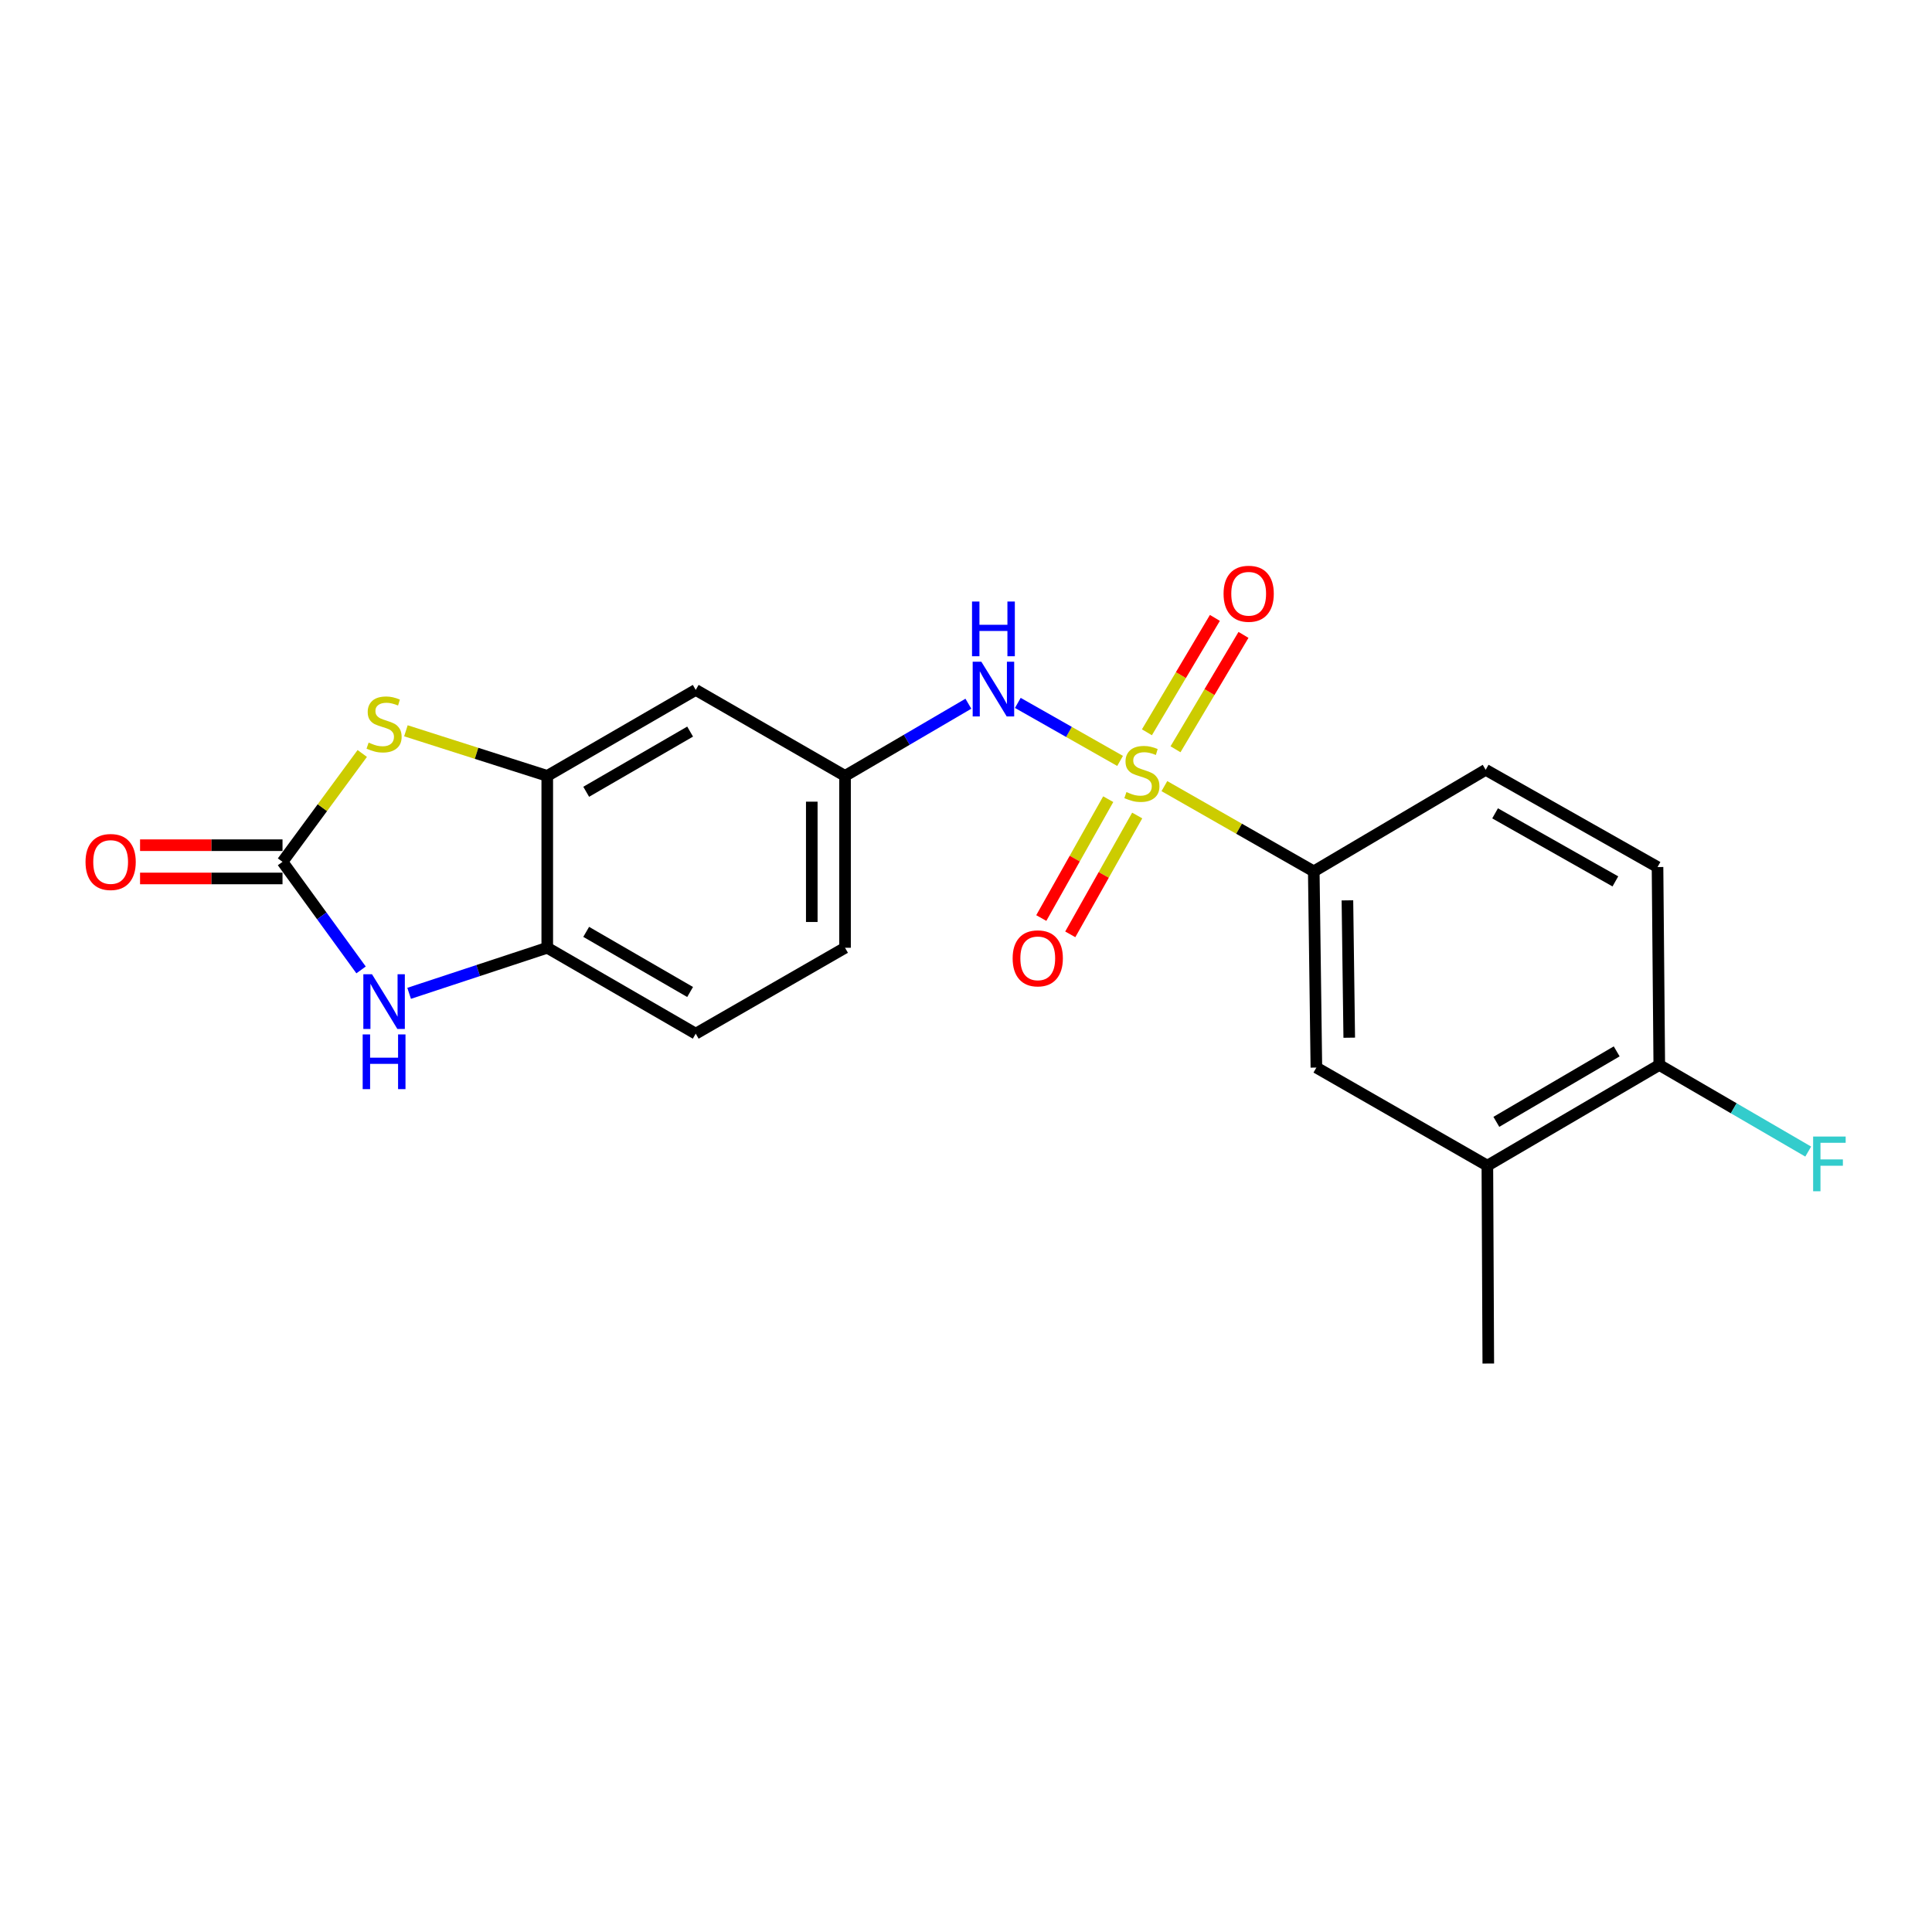 <?xml version='1.0' encoding='iso-8859-1'?>
<svg version='1.1' baseProfile='full'
              xmlns='http://www.w3.org/2000/svg'
                      xmlns:rdkit='http://www.rdkit.org/xml'
                      xmlns:xlink='http://www.w3.org/1999/xlink'
                  xml:space='preserve'
width='1000px' height='1000px' viewBox='0 0 1000 1000'>
<!-- END OF HEADER -->
<rect style='opacity:1.0;fill:#FFFFFF;stroke:none' width='1000' height='1000' x='0' y='0'> </rect>
<path class='bond-4' d='M 579.755,393.848 L 553.289,378.835' style='fill:none;fill-rule:evenodd;stroke:#CCCC00;stroke-width:6px;stroke-linecap:butt;stroke-linejoin:miter;stroke-opacity:1' />
<path class='bond-4' d='M 553.289,378.835 L 526.822,363.822' style='fill:none;fill-rule:evenodd;stroke:#0000FF;stroke-width:6px;stroke-linecap:butt;stroke-linejoin:miter;stroke-opacity:1' />
<path class='bond-5' d='M 602.684,406.895 L 641.345,428.956' style='fill:none;fill-rule:evenodd;stroke:#CCCC00;stroke-width:6px;stroke-linecap:butt;stroke-linejoin:miter;stroke-opacity:1' />
<path class='bond-5' d='M 641.345,428.956 L 680.006,451.017' style='fill:none;fill-rule:evenodd;stroke:#000000;stroke-width:6px;stroke-linecap:butt;stroke-linejoin:miter;stroke-opacity:1' />
<path class='bond-8' d='M 573.617,413.654 L 556.293,444.414' style='fill:none;fill-rule:evenodd;stroke:#CCCC00;stroke-width:6px;stroke-linecap:butt;stroke-linejoin:miter;stroke-opacity:1' />
<path class='bond-8' d='M 556.293,444.414 L 538.969,475.173' style='fill:none;fill-rule:evenodd;stroke:#FF0000;stroke-width:6px;stroke-linecap:butt;stroke-linejoin:miter;stroke-opacity:1' />
<path class='bond-8' d='M 588.616,422.102 L 571.292,452.861' style='fill:none;fill-rule:evenodd;stroke:#CCCC00;stroke-width:6px;stroke-linecap:butt;stroke-linejoin:miter;stroke-opacity:1' />
<path class='bond-8' d='M 571.292,452.861 L 553.968,483.621' style='fill:none;fill-rule:evenodd;stroke:#FF0000;stroke-width:6px;stroke-linecap:butt;stroke-linejoin:miter;stroke-opacity:1' />
<path class='bond-9' d='M 608.441,387.824 L 626.033,358.22' style='fill:none;fill-rule:evenodd;stroke:#CCCC00;stroke-width:6px;stroke-linecap:butt;stroke-linejoin:miter;stroke-opacity:1' />
<path class='bond-9' d='M 626.033,358.22 L 643.625,328.617' style='fill:none;fill-rule:evenodd;stroke:#FF0000;stroke-width:6px;stroke-linecap:butt;stroke-linejoin:miter;stroke-opacity:1' />
<path class='bond-9' d='M 593.642,379.03 L 611.234,349.426' style='fill:none;fill-rule:evenodd;stroke:#CCCC00;stroke-width:6px;stroke-linecap:butt;stroke-linejoin:miter;stroke-opacity:1' />
<path class='bond-9' d='M 611.234,349.426 L 628.826,319.822' style='fill:none;fill-rule:evenodd;stroke:#FF0000;stroke-width:6px;stroke-linecap:butt;stroke-linejoin:miter;stroke-opacity:1' />
<path class='bond-0' d='M 146.23,446.082 L 166.868,418.041' style='fill:none;fill-rule:evenodd;stroke:#000000;stroke-width:6px;stroke-linecap:butt;stroke-linejoin:miter;stroke-opacity:1' />
<path class='bond-0' d='M 166.868,418.041 L 187.505,390' style='fill:none;fill-rule:evenodd;stroke:#CCCC00;stroke-width:6px;stroke-linecap:butt;stroke-linejoin:miter;stroke-opacity:1' />
<path class='bond-13' d='M 146.23,437.474 L 109.361,437.474' style='fill:none;fill-rule:evenodd;stroke:#000000;stroke-width:6px;stroke-linecap:butt;stroke-linejoin:miter;stroke-opacity:1' />
<path class='bond-13' d='M 109.361,437.474 L 72.492,437.474' style='fill:none;fill-rule:evenodd;stroke:#FF0000;stroke-width:6px;stroke-linecap:butt;stroke-linejoin:miter;stroke-opacity:1' />
<path class='bond-13' d='M 146.23,454.689 L 109.361,454.689' style='fill:none;fill-rule:evenodd;stroke:#000000;stroke-width:6px;stroke-linecap:butt;stroke-linejoin:miter;stroke-opacity:1' />
<path class='bond-13' d='M 109.361,454.689 L 72.492,454.689' style='fill:none;fill-rule:evenodd;stroke:#FF0000;stroke-width:6px;stroke-linecap:butt;stroke-linejoin:miter;stroke-opacity:1' />
<path class='bond-23' d='M 146.23,446.082 L 166.559,474.054' style='fill:none;fill-rule:evenodd;stroke:#000000;stroke-width:6px;stroke-linecap:butt;stroke-linejoin:miter;stroke-opacity:1' />
<path class='bond-23' d='M 166.559,474.054 L 186.887,502.027' style='fill:none;fill-rule:evenodd;stroke:#0000FF;stroke-width:6px;stroke-linecap:butt;stroke-linejoin:miter;stroke-opacity:1' />
<path class='bond-1' d='M 210.099,378.254 L 246.68,389.928' style='fill:none;fill-rule:evenodd;stroke:#CCCC00;stroke-width:6px;stroke-linecap:butt;stroke-linejoin:miter;stroke-opacity:1' />
<path class='bond-1' d='M 246.68,389.928 L 283.261,401.601' style='fill:none;fill-rule:evenodd;stroke:#000000;stroke-width:6px;stroke-linecap:butt;stroke-linejoin:miter;stroke-opacity:1' />
<path class='bond-2' d='M 211.766,514.147 L 247.513,502.355' style='fill:none;fill-rule:evenodd;stroke:#0000FF;stroke-width:6px;stroke-linecap:butt;stroke-linejoin:miter;stroke-opacity:1' />
<path class='bond-2' d='M 247.513,502.355 L 283.261,490.563' style='fill:none;fill-rule:evenodd;stroke:#000000;stroke-width:6px;stroke-linecap:butt;stroke-linejoin:miter;stroke-opacity:1' />
<path class='bond-3' d='M 283.261,401.601 L 360.106,357.1' style='fill:none;fill-rule:evenodd;stroke:#000000;stroke-width:6px;stroke-linecap:butt;stroke-linejoin:miter;stroke-opacity:1' />
<path class='bond-3' d='M 303.414,409.823 L 357.206,378.672' style='fill:none;fill-rule:evenodd;stroke:#000000;stroke-width:6px;stroke-linecap:butt;stroke-linejoin:miter;stroke-opacity:1' />
<path class='bond-22' d='M 283.261,401.601 L 283.261,490.563' style='fill:none;fill-rule:evenodd;stroke:#000000;stroke-width:6px;stroke-linecap:butt;stroke-linejoin:miter;stroke-opacity:1' />
<path class='bond-12' d='M 501.234,364.246 L 469.312,382.923' style='fill:none;fill-rule:evenodd;stroke:#0000FF;stroke-width:6px;stroke-linecap:butt;stroke-linejoin:miter;stroke-opacity:1' />
<path class='bond-12' d='M 469.312,382.923 L 437.391,401.601' style='fill:none;fill-rule:evenodd;stroke:#000000;stroke-width:6px;stroke-linecap:butt;stroke-linejoin:miter;stroke-opacity:1' />
<path class='bond-10' d='M 680.006,451.017 L 681.355,552.575' style='fill:none;fill-rule:evenodd;stroke:#000000;stroke-width:6px;stroke-linecap:butt;stroke-linejoin:miter;stroke-opacity:1' />
<path class='bond-10' d='M 697.422,466.022 L 698.366,537.113' style='fill:none;fill-rule:evenodd;stroke:#000000;stroke-width:6px;stroke-linecap:butt;stroke-linejoin:miter;stroke-opacity:1' />
<path class='bond-15' d='M 680.006,451.017 L 768.988,398.454' style='fill:none;fill-rule:evenodd;stroke:#000000;stroke-width:6px;stroke-linecap:butt;stroke-linejoin:miter;stroke-opacity:1' />
<path class='bond-6' d='M 283.261,490.563 L 360.106,535.025' style='fill:none;fill-rule:evenodd;stroke:#000000;stroke-width:6px;stroke-linecap:butt;stroke-linejoin:miter;stroke-opacity:1' />
<path class='bond-6' d='M 303.409,482.332 L 357.2,513.456' style='fill:none;fill-rule:evenodd;stroke:#000000;stroke-width:6px;stroke-linecap:butt;stroke-linejoin:miter;stroke-opacity:1' />
<path class='bond-7' d='M 360.106,357.1 L 437.391,401.601' style='fill:none;fill-rule:evenodd;stroke:#000000;stroke-width:6px;stroke-linecap:butt;stroke-linejoin:miter;stroke-opacity:1' />
<path class='bond-11' d='M 681.355,552.575 L 769.858,603.34' style='fill:none;fill-rule:evenodd;stroke:#000000;stroke-width:6px;stroke-linecap:butt;stroke-linejoin:miter;stroke-opacity:1' />
<path class='bond-20' d='M 769.858,603.34 L 770.337,705.768' style='fill:none;fill-rule:evenodd;stroke:#000000;stroke-width:6px;stroke-linecap:butt;stroke-linejoin:miter;stroke-opacity:1' />
<path class='bond-21' d='M 769.858,603.34 L 858.84,551.227' style='fill:none;fill-rule:evenodd;stroke:#000000;stroke-width:6px;stroke-linecap:butt;stroke-linejoin:miter;stroke-opacity:1' />
<path class='bond-21' d='M 774.506,580.668 L 836.793,544.189' style='fill:none;fill-rule:evenodd;stroke:#000000;stroke-width:6px;stroke-linecap:butt;stroke-linejoin:miter;stroke-opacity:1' />
<path class='bond-18' d='M 437.391,401.601 L 437.391,490.563' style='fill:none;fill-rule:evenodd;stroke:#000000;stroke-width:6px;stroke-linecap:butt;stroke-linejoin:miter;stroke-opacity:1' />
<path class='bond-18' d='M 420.176,414.945 L 420.176,477.219' style='fill:none;fill-rule:evenodd;stroke:#000000;stroke-width:6px;stroke-linecap:butt;stroke-linejoin:miter;stroke-opacity:1' />
<path class='bond-14' d='M 858.84,551.227 L 857.932,448.779' style='fill:none;fill-rule:evenodd;stroke:#000000;stroke-width:6px;stroke-linecap:butt;stroke-linejoin:miter;stroke-opacity:1' />
<path class='bond-19' d='M 858.84,551.227 L 897.384,573.64' style='fill:none;fill-rule:evenodd;stroke:#000000;stroke-width:6px;stroke-linecap:butt;stroke-linejoin:miter;stroke-opacity:1' />
<path class='bond-19' d='M 897.384,573.64 L 935.928,596.054' style='fill:none;fill-rule:evenodd;stroke:#33CCCC;stroke-width:6px;stroke-linecap:butt;stroke-linejoin:miter;stroke-opacity:1' />
<path class='bond-17' d='M 768.988,398.454 L 857.932,448.779' style='fill:none;fill-rule:evenodd;stroke:#000000;stroke-width:6px;stroke-linecap:butt;stroke-linejoin:miter;stroke-opacity:1' />
<path class='bond-17' d='M 773.852,420.986 L 836.113,456.213' style='fill:none;fill-rule:evenodd;stroke:#000000;stroke-width:6px;stroke-linecap:butt;stroke-linejoin:miter;stroke-opacity:1' />
<path class='bond-16' d='M 360.106,535.025 L 437.391,490.563' style='fill:none;fill-rule:evenodd;stroke:#000000;stroke-width:6px;stroke-linecap:butt;stroke-linejoin:miter;stroke-opacity:1' />
<path  class='atom-0' d='M 583.044 409.972
Q 583.364 410.092, 584.684 410.652
Q 586.004 411.212, 587.444 411.572
Q 588.924 411.892, 590.364 411.892
Q 593.044 411.892, 594.604 410.612
Q 596.164 409.292, 596.164 407.012
Q 596.164 405.452, 595.364 404.492
Q 594.604 403.532, 593.404 403.012
Q 592.204 402.492, 590.204 401.892
Q 587.684 401.132, 586.164 400.412
Q 584.684 399.692, 583.604 398.172
Q 582.564 396.652, 582.564 394.092
Q 582.564 390.532, 584.964 388.332
Q 587.404 386.132, 592.204 386.132
Q 595.484 386.132, 599.204 387.692
L 598.284 390.772
Q 594.884 389.372, 592.324 389.372
Q 589.564 389.372, 588.044 390.532
Q 586.524 391.652, 586.564 393.612
Q 586.564 395.132, 587.324 396.052
Q 588.124 396.972, 589.244 397.492
Q 590.404 398.012, 592.324 398.612
Q 594.884 399.412, 596.404 400.212
Q 597.924 401.012, 599.004 402.652
Q 600.124 404.252, 600.124 407.012
Q 600.124 410.932, 597.484 413.052
Q 594.884 415.132, 590.524 415.132
Q 588.004 415.132, 586.084 414.572
Q 584.204 414.052, 581.964 413.132
L 583.044 409.972
' fill='#CCCC00'/>
<path  class='atom-2' d='M 190.802 384.37
Q 191.122 384.49, 192.442 385.05
Q 193.762 385.61, 195.202 385.97
Q 196.682 386.29, 198.122 386.29
Q 200.802 386.29, 202.362 385.01
Q 203.922 383.69, 203.922 381.41
Q 203.922 379.85, 203.122 378.89
Q 202.362 377.93, 201.162 377.41
Q 199.962 376.89, 197.962 376.29
Q 195.442 375.53, 193.922 374.81
Q 192.442 374.09, 191.362 372.57
Q 190.322 371.05, 190.322 368.49
Q 190.322 364.93, 192.722 362.73
Q 195.162 360.53, 199.962 360.53
Q 203.242 360.53, 206.962 362.09
L 206.042 365.17
Q 202.642 363.77, 200.082 363.77
Q 197.322 363.77, 195.802 364.93
Q 194.282 366.05, 194.322 368.01
Q 194.322 369.53, 195.082 370.45
Q 195.882 371.37, 197.002 371.89
Q 198.162 372.41, 200.082 373.01
Q 202.642 373.81, 204.162 374.61
Q 205.682 375.41, 206.762 377.05
Q 207.882 378.65, 207.882 381.41
Q 207.882 385.33, 205.242 387.45
Q 202.642 389.53, 198.282 389.53
Q 195.762 389.53, 193.842 388.97
Q 191.962 388.45, 189.722 387.53
L 190.802 384.37
' fill='#CCCC00'/>
<path  class='atom-3' d='M 192.542 504.263
L 201.822 519.263
Q 202.742 520.743, 204.222 523.423
Q 205.702 526.103, 205.782 526.263
L 205.782 504.263
L 209.542 504.263
L 209.542 532.583
L 205.662 532.583
L 195.702 516.183
Q 194.542 514.263, 193.302 512.063
Q 192.102 509.863, 191.742 509.183
L 191.742 532.583
L 188.062 532.583
L 188.062 504.263
L 192.542 504.263
' fill='#0000FF'/>
<path  class='atom-3' d='M 187.722 535.415
L 191.562 535.415
L 191.562 547.455
L 206.042 547.455
L 206.042 535.415
L 209.882 535.415
L 209.882 563.735
L 206.042 563.735
L 206.042 550.655
L 191.562 550.655
L 191.562 563.735
L 187.722 563.735
L 187.722 535.415
' fill='#0000FF'/>
<path  class='atom-5' d='M 507.938 342.5
L 517.218 357.5
Q 518.138 358.98, 519.618 361.66
Q 521.098 364.34, 521.178 364.5
L 521.178 342.5
L 524.938 342.5
L 524.938 370.82
L 521.058 370.82
L 511.098 354.42
Q 509.938 352.5, 508.698 350.3
Q 507.498 348.1, 507.138 347.42
L 507.138 370.82
L 503.458 370.82
L 503.458 342.5
L 507.938 342.5
' fill='#0000FF'/>
<path  class='atom-5' d='M 503.118 311.348
L 506.958 311.348
L 506.958 323.388
L 521.438 323.388
L 521.438 311.348
L 525.278 311.348
L 525.278 339.668
L 521.438 339.668
L 521.438 326.588
L 506.958 326.588
L 506.958 339.668
L 503.118 339.668
L 503.118 311.348
' fill='#0000FF'/>
<path  class='atom-9' d='M 524.142 496.037
Q 524.142 489.237, 527.502 485.437
Q 530.862 481.637, 537.142 481.637
Q 543.422 481.637, 546.782 485.437
Q 550.142 489.237, 550.142 496.037
Q 550.142 502.917, 546.742 506.837
Q 543.342 510.717, 537.142 510.717
Q 530.902 510.717, 527.502 506.837
Q 524.142 502.957, 524.142 496.037
M 537.142 507.517
Q 541.462 507.517, 543.782 504.637
Q 546.142 501.717, 546.142 496.037
Q 546.142 490.477, 543.782 487.677
Q 541.462 484.837, 537.142 484.837
Q 532.822 484.837, 530.462 487.637
Q 528.142 490.437, 528.142 496.037
Q 528.142 501.757, 530.462 504.637
Q 532.822 507.517, 537.142 507.517
' fill='#FF0000'/>
<path  class='atom-10' d='M 633.313 307.324
Q 633.313 300.524, 636.673 296.724
Q 640.033 292.924, 646.313 292.924
Q 652.593 292.924, 655.953 296.724
Q 659.313 300.524, 659.313 307.324
Q 659.313 314.204, 655.913 318.124
Q 652.513 322.004, 646.313 322.004
Q 640.073 322.004, 636.673 318.124
Q 633.313 314.244, 633.313 307.324
M 646.313 318.804
Q 650.633 318.804, 652.953 315.924
Q 655.313 313.004, 655.313 307.324
Q 655.313 301.764, 652.953 298.964
Q 650.633 296.124, 646.313 296.124
Q 641.993 296.124, 639.633 298.924
Q 637.313 301.724, 637.313 307.324
Q 637.313 313.044, 639.633 315.924
Q 641.993 318.804, 646.313 318.804
' fill='#FF0000'/>
<path  class='atom-14' d='M 44.267 446.162
Q 44.267 439.362, 47.627 435.562
Q 50.987 431.762, 57.267 431.762
Q 63.547 431.762, 66.907 435.562
Q 70.267 439.362, 70.267 446.162
Q 70.267 453.042, 66.867 456.962
Q 63.467 460.842, 57.267 460.842
Q 51.027 460.842, 47.627 456.962
Q 44.267 453.082, 44.267 446.162
M 57.267 457.642
Q 61.587 457.642, 63.907 454.762
Q 66.267 451.842, 66.267 446.162
Q 66.267 440.602, 63.907 437.802
Q 61.587 434.962, 57.267 434.962
Q 52.947 434.962, 50.587 437.762
Q 48.267 440.562, 48.267 446.162
Q 48.267 451.882, 50.587 454.762
Q 52.947 457.642, 57.267 457.642
' fill='#FF0000'/>
<path  class='atom-20' d='M 938.474 588.271
L 955.314 588.271
L 955.314 591.511
L 942.274 591.511
L 942.274 600.111
L 953.874 600.111
L 953.874 603.391
L 942.274 603.391
L 942.274 616.591
L 938.474 616.591
L 938.474 588.271
' fill='#33CCCC'/>
</svg>
